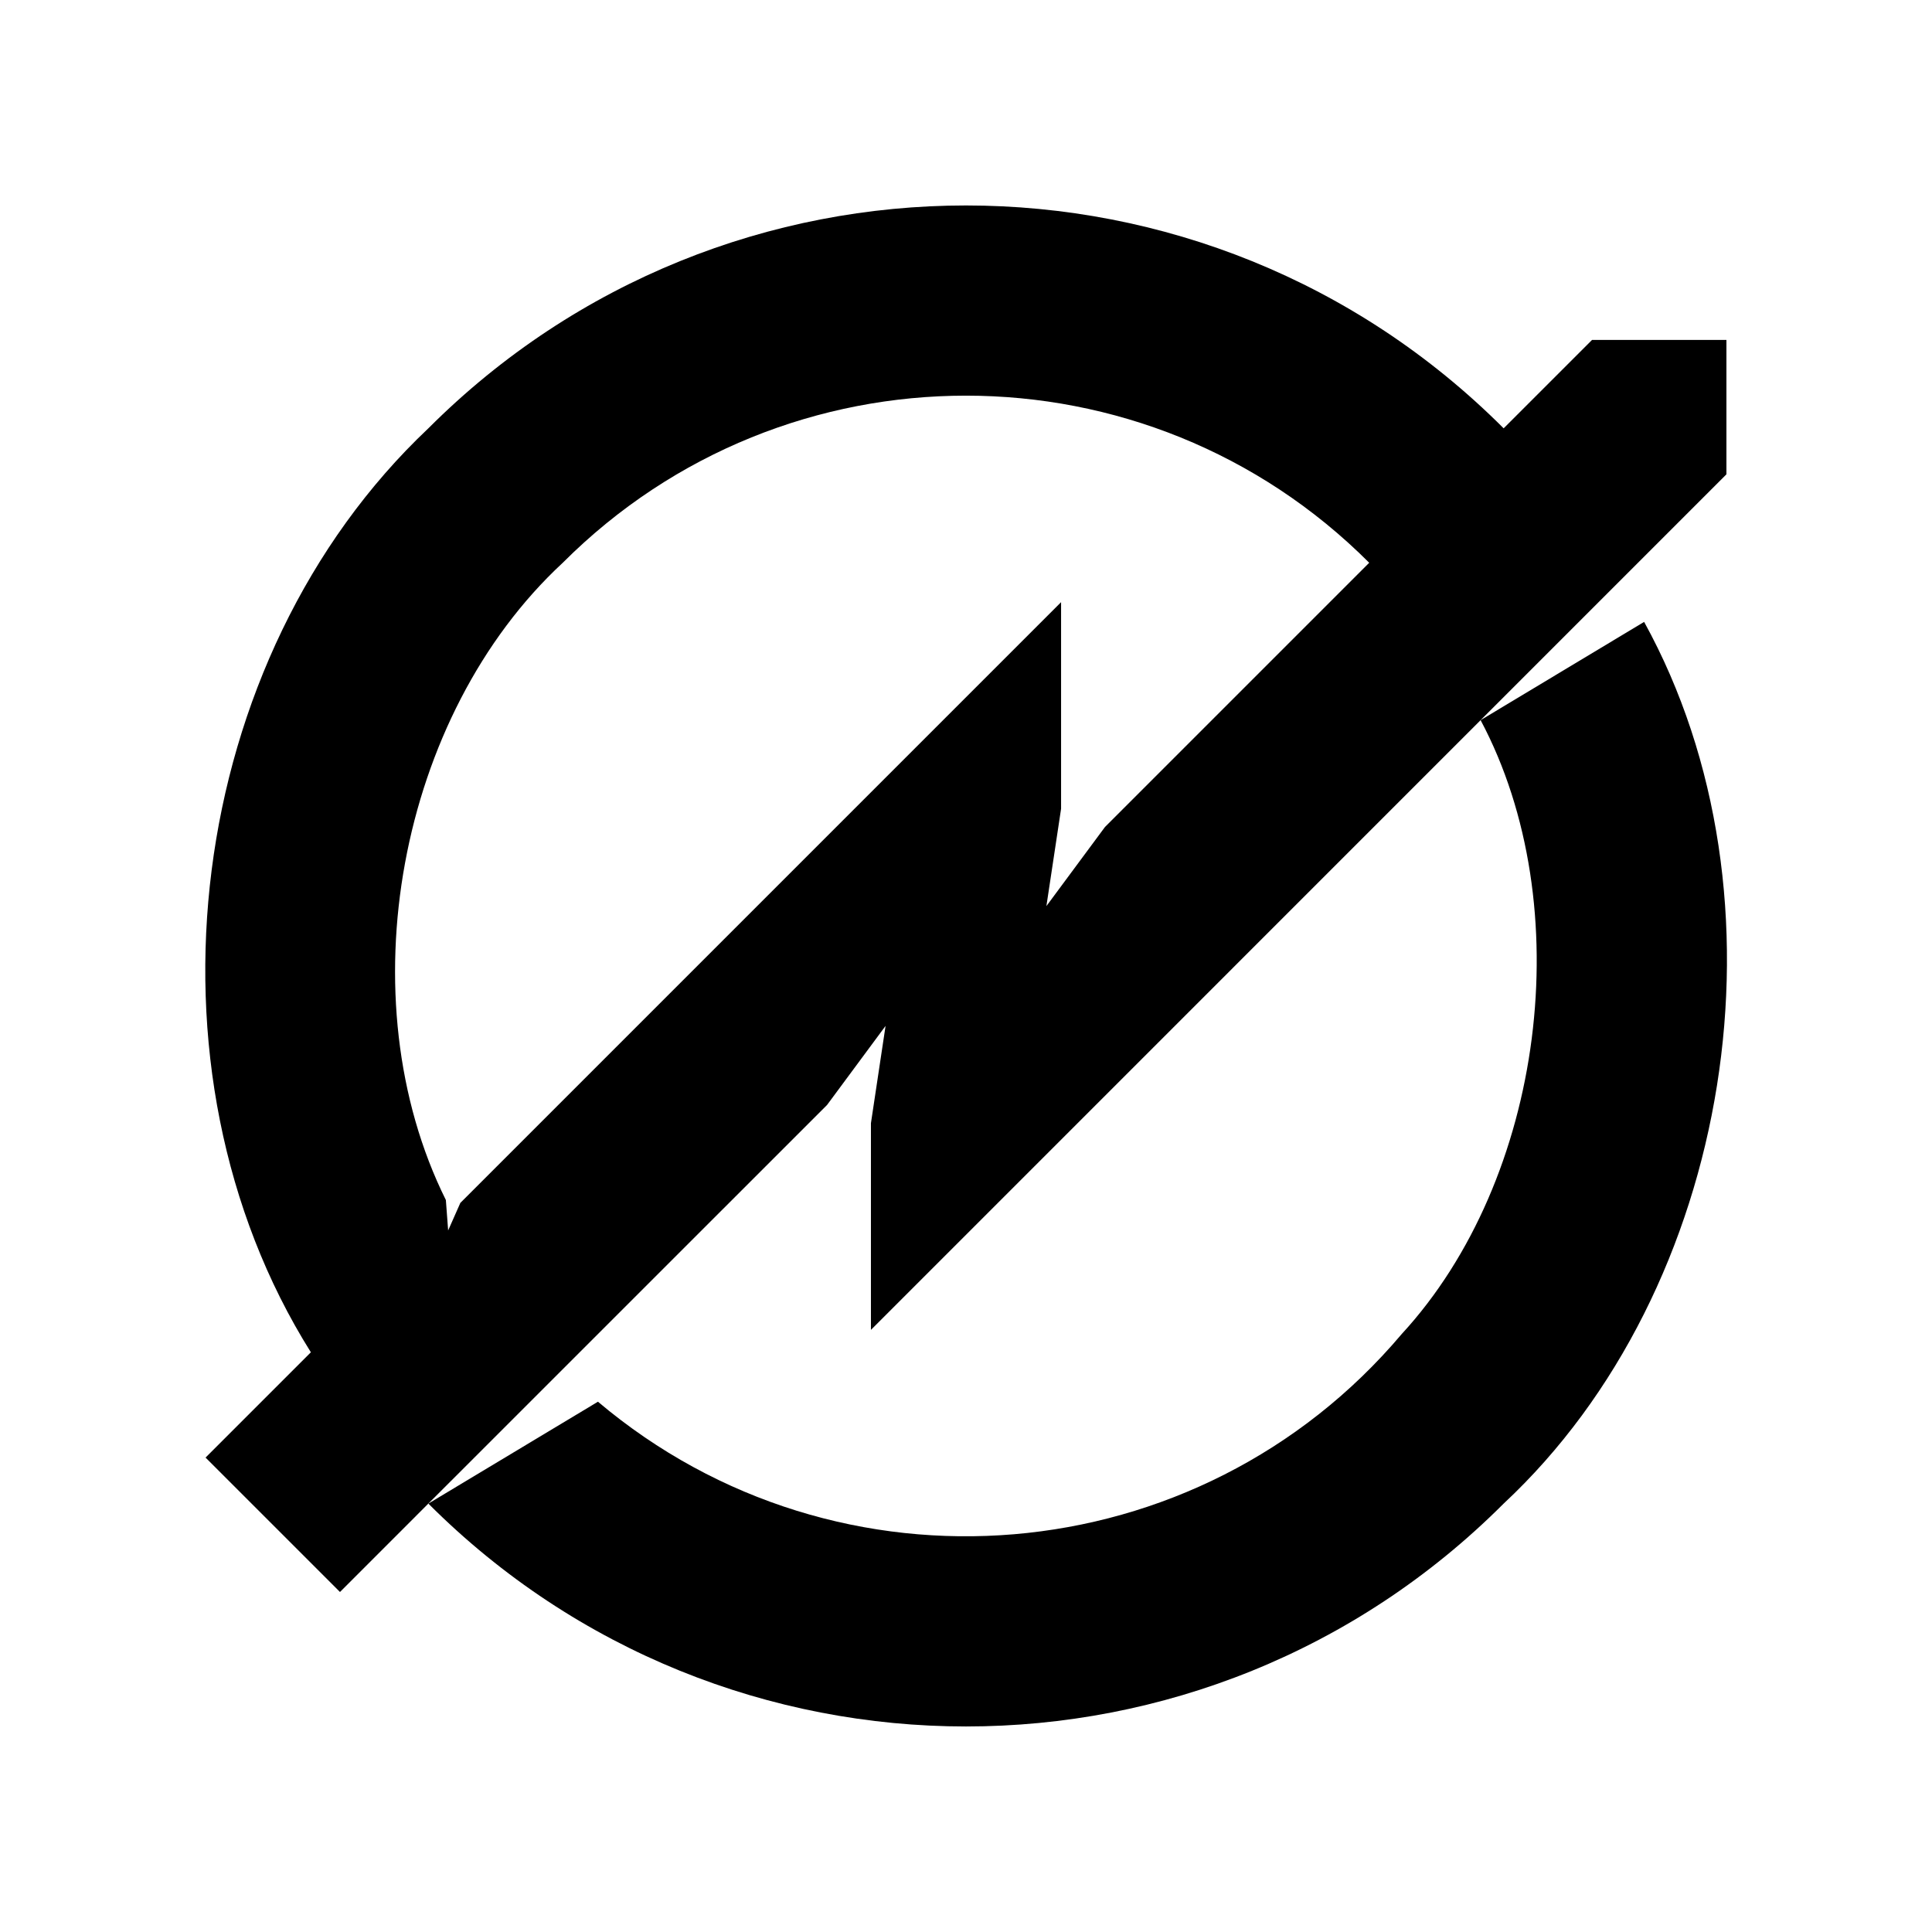 <?xml version="1.0" encoding="UTF-8"?>
<!-- Uploaded to: ICON Repo, www.svgrepo.com, Generator: ICON Repo Mixer Tools -->
<svg fill="#000000" width="800px" height="800px" version="1.1" viewBox="144 144 512 512" xmlns="http://www.w3.org/2000/svg">
 <g>
  <path d="m579.71 308.81c40.203 72.945 23.68 176.84-37.23 233.66-78.695 78.75-206.26 78.75-284.96 0l44.941-27c63.781 53.852 159.16 45.797 213.01-17.941 37.785-41.016 47.109-113.46 20.906-162.68z"/>
  <path d="m601.52 234.09v35.609l-65.145 65.152-161.57 161.58v-54.77l3.879-25.789-15.508 20.957-105.66 105.64-23.418 23.426-35.625-35.621 27.91-27.906c-47.156-75.117-33.352-183.95 31.137-244.86 78.695-78.746 206.26-78.746 284.96 0l23.418-23.418zm-164.69 129.07 70.023-70.023c-58.996-59.047-154.72-59.047-213.71 0-43.68 40.457-57.484 115.53-30.984 168.88l0.605 8.066 3.234-7.305 159.2-159.2v54.75l-3.891 25.797z"/>
 </g>
</svg>